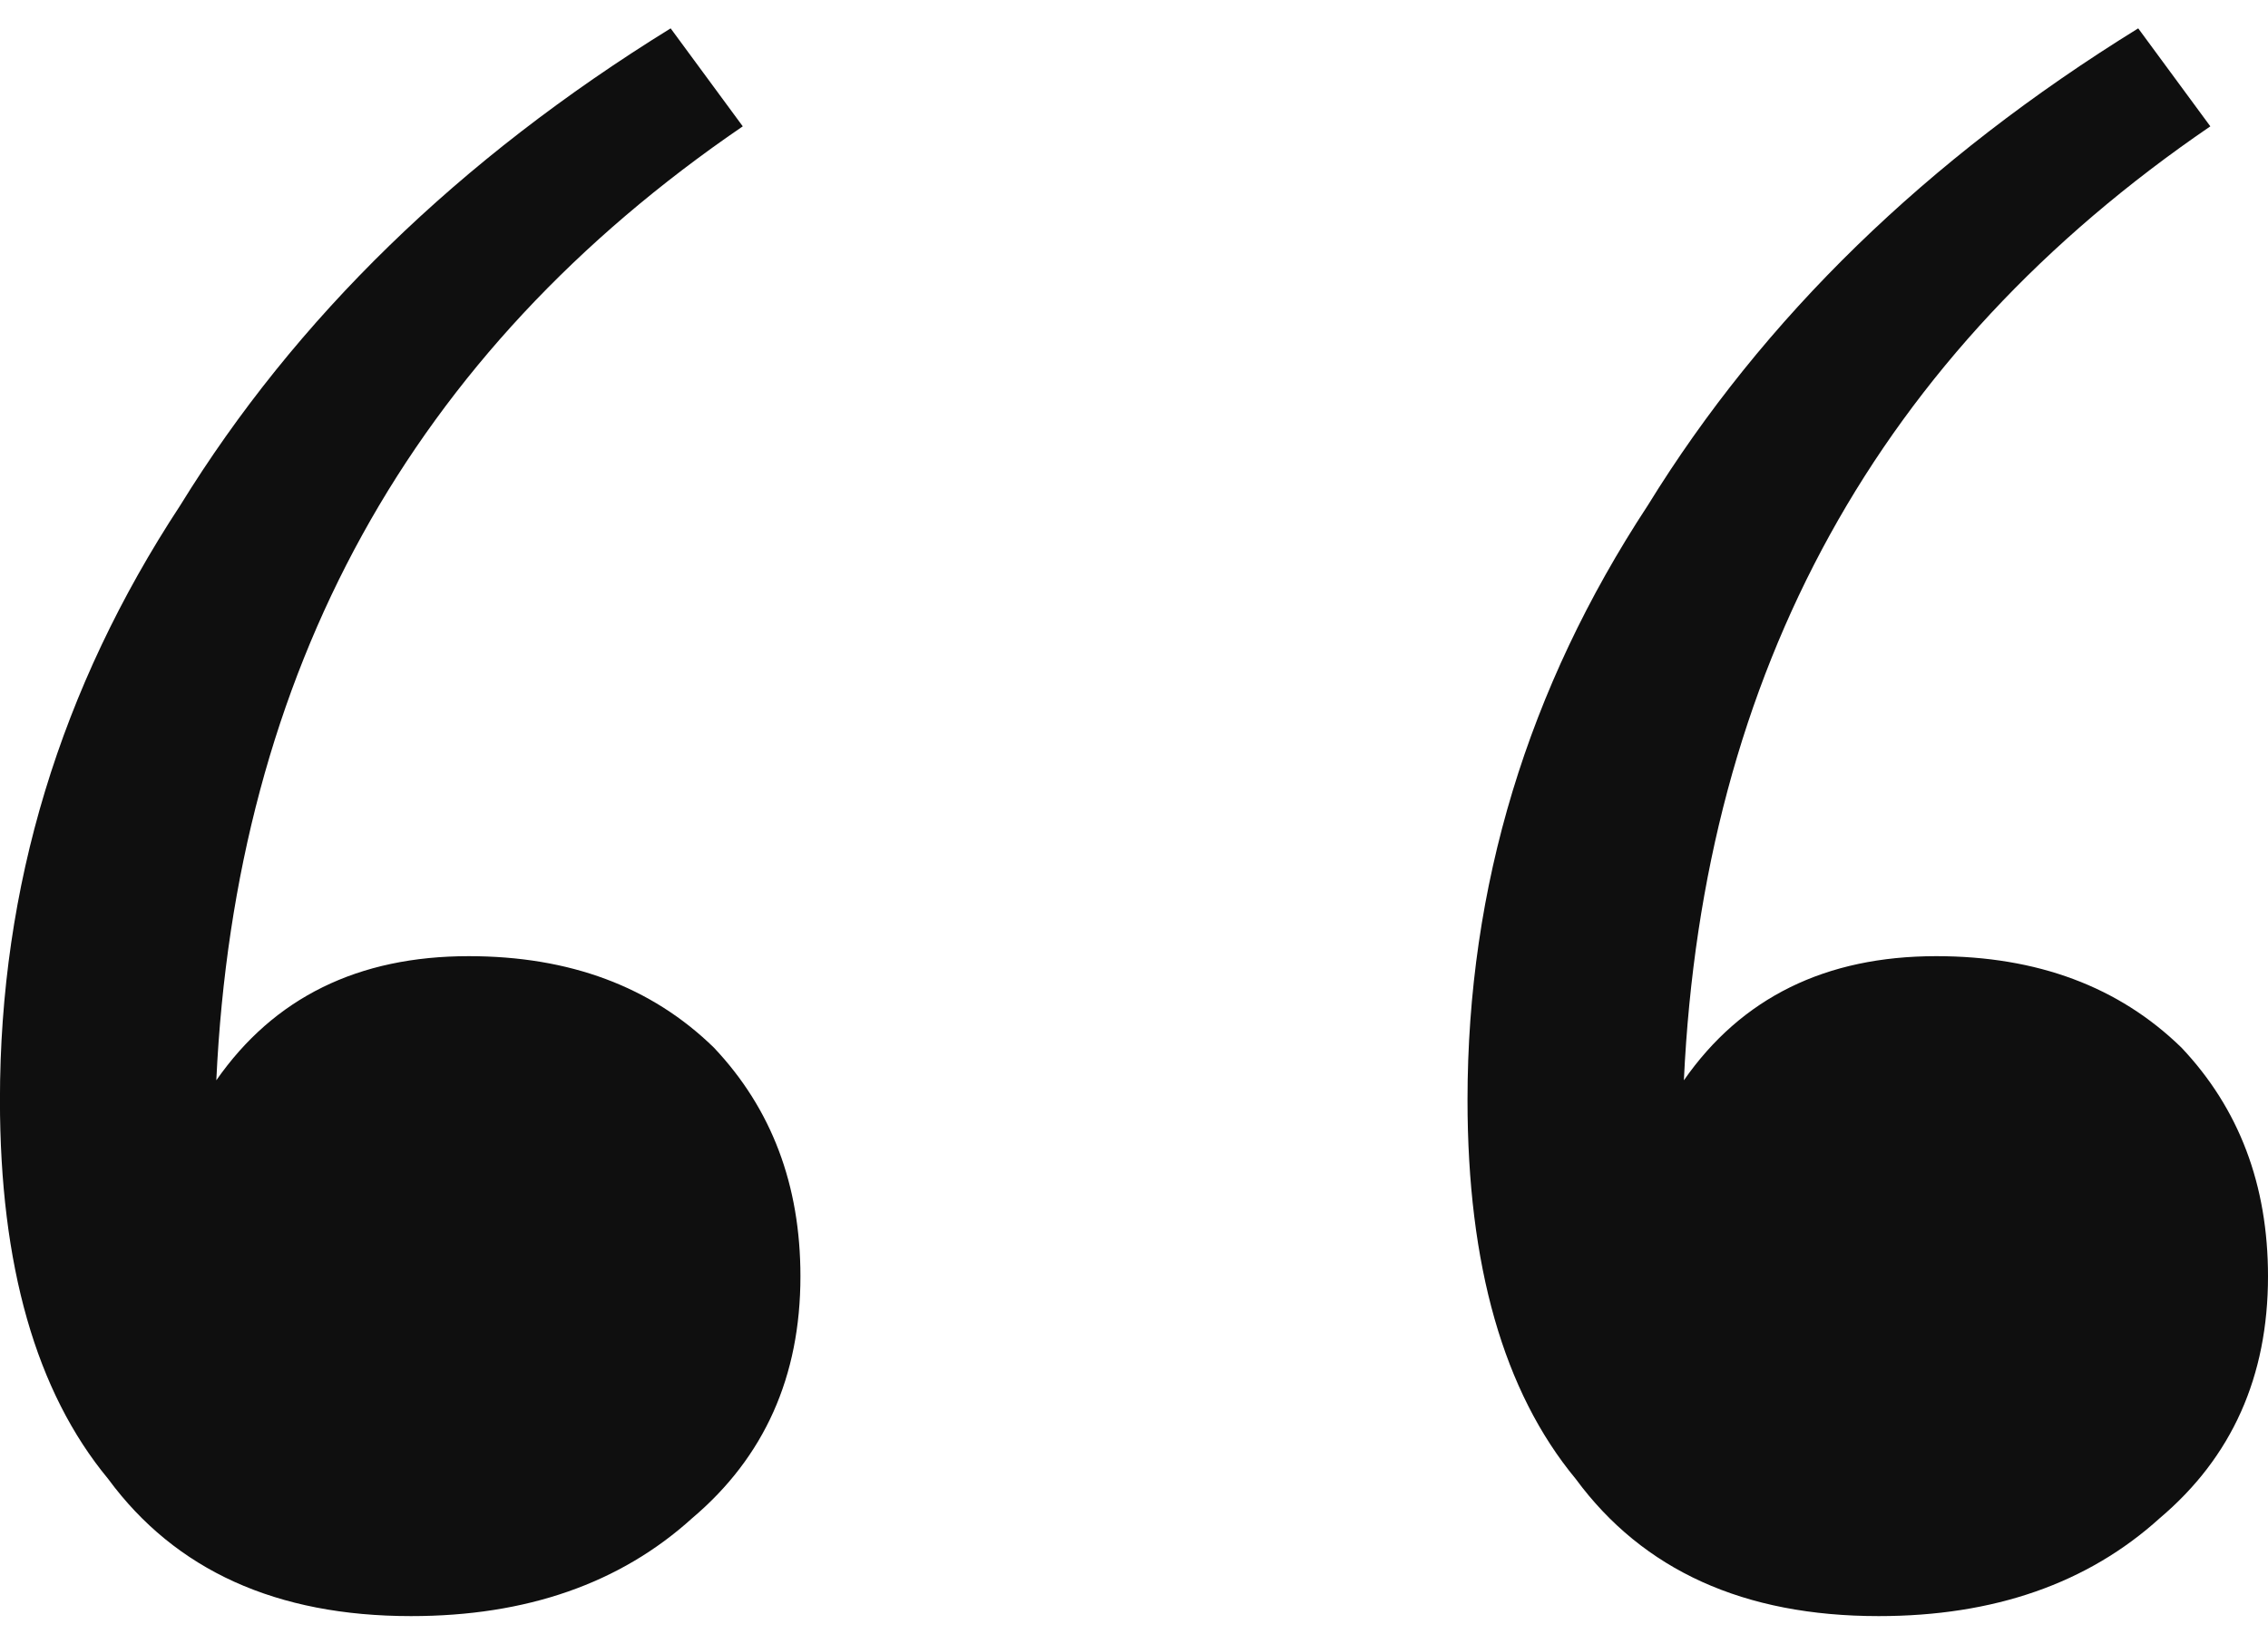 <svg width="40" height="29" viewBox="0 0 40 29" fill="none" xmlns="http://www.w3.org/2000/svg">
<path d="M14.117 22.508C14.117 24.275 13.481 25.696 12.209 26.772C10.938 27.924 9.284 28.5 7.249 28.5C4.875 28.5 3.094 27.693 1.907 26.08C0.635 24.544 -0.001 22.316 -0.001 19.397C-0.001 15.633 1.059 12.138 3.179 8.912C5.214 5.608 8.097 2.805 11.828 0.5L13.1 2.228C7.249 6.223 4.154 11.831 3.815 19.051C4.832 17.592 6.316 16.862 8.267 16.862C10.047 16.862 11.489 17.4 12.591 18.475C13.608 19.551 14.117 20.895 14.117 22.508Z" fill="#0F0F0F"/>
<path d="M40 22.508C40 24.275 39.364 25.696 38.092 26.772C36.82 27.924 35.167 28.5 33.132 28.5C30.758 28.5 28.977 27.693 27.79 26.08C26.518 24.544 25.882 22.316 25.882 19.397C25.882 15.633 26.942 12.138 29.062 8.912C31.097 5.608 33.98 2.805 37.711 0.5L38.983 2.228C33.132 6.223 30.037 11.831 29.698 19.051C30.715 17.592 32.199 16.862 34.149 16.862C35.93 16.862 37.371 17.4 38.474 18.475C39.491 19.551 40 20.895 40 22.508Z" fill="#0F0F0F"/>
</svg>
